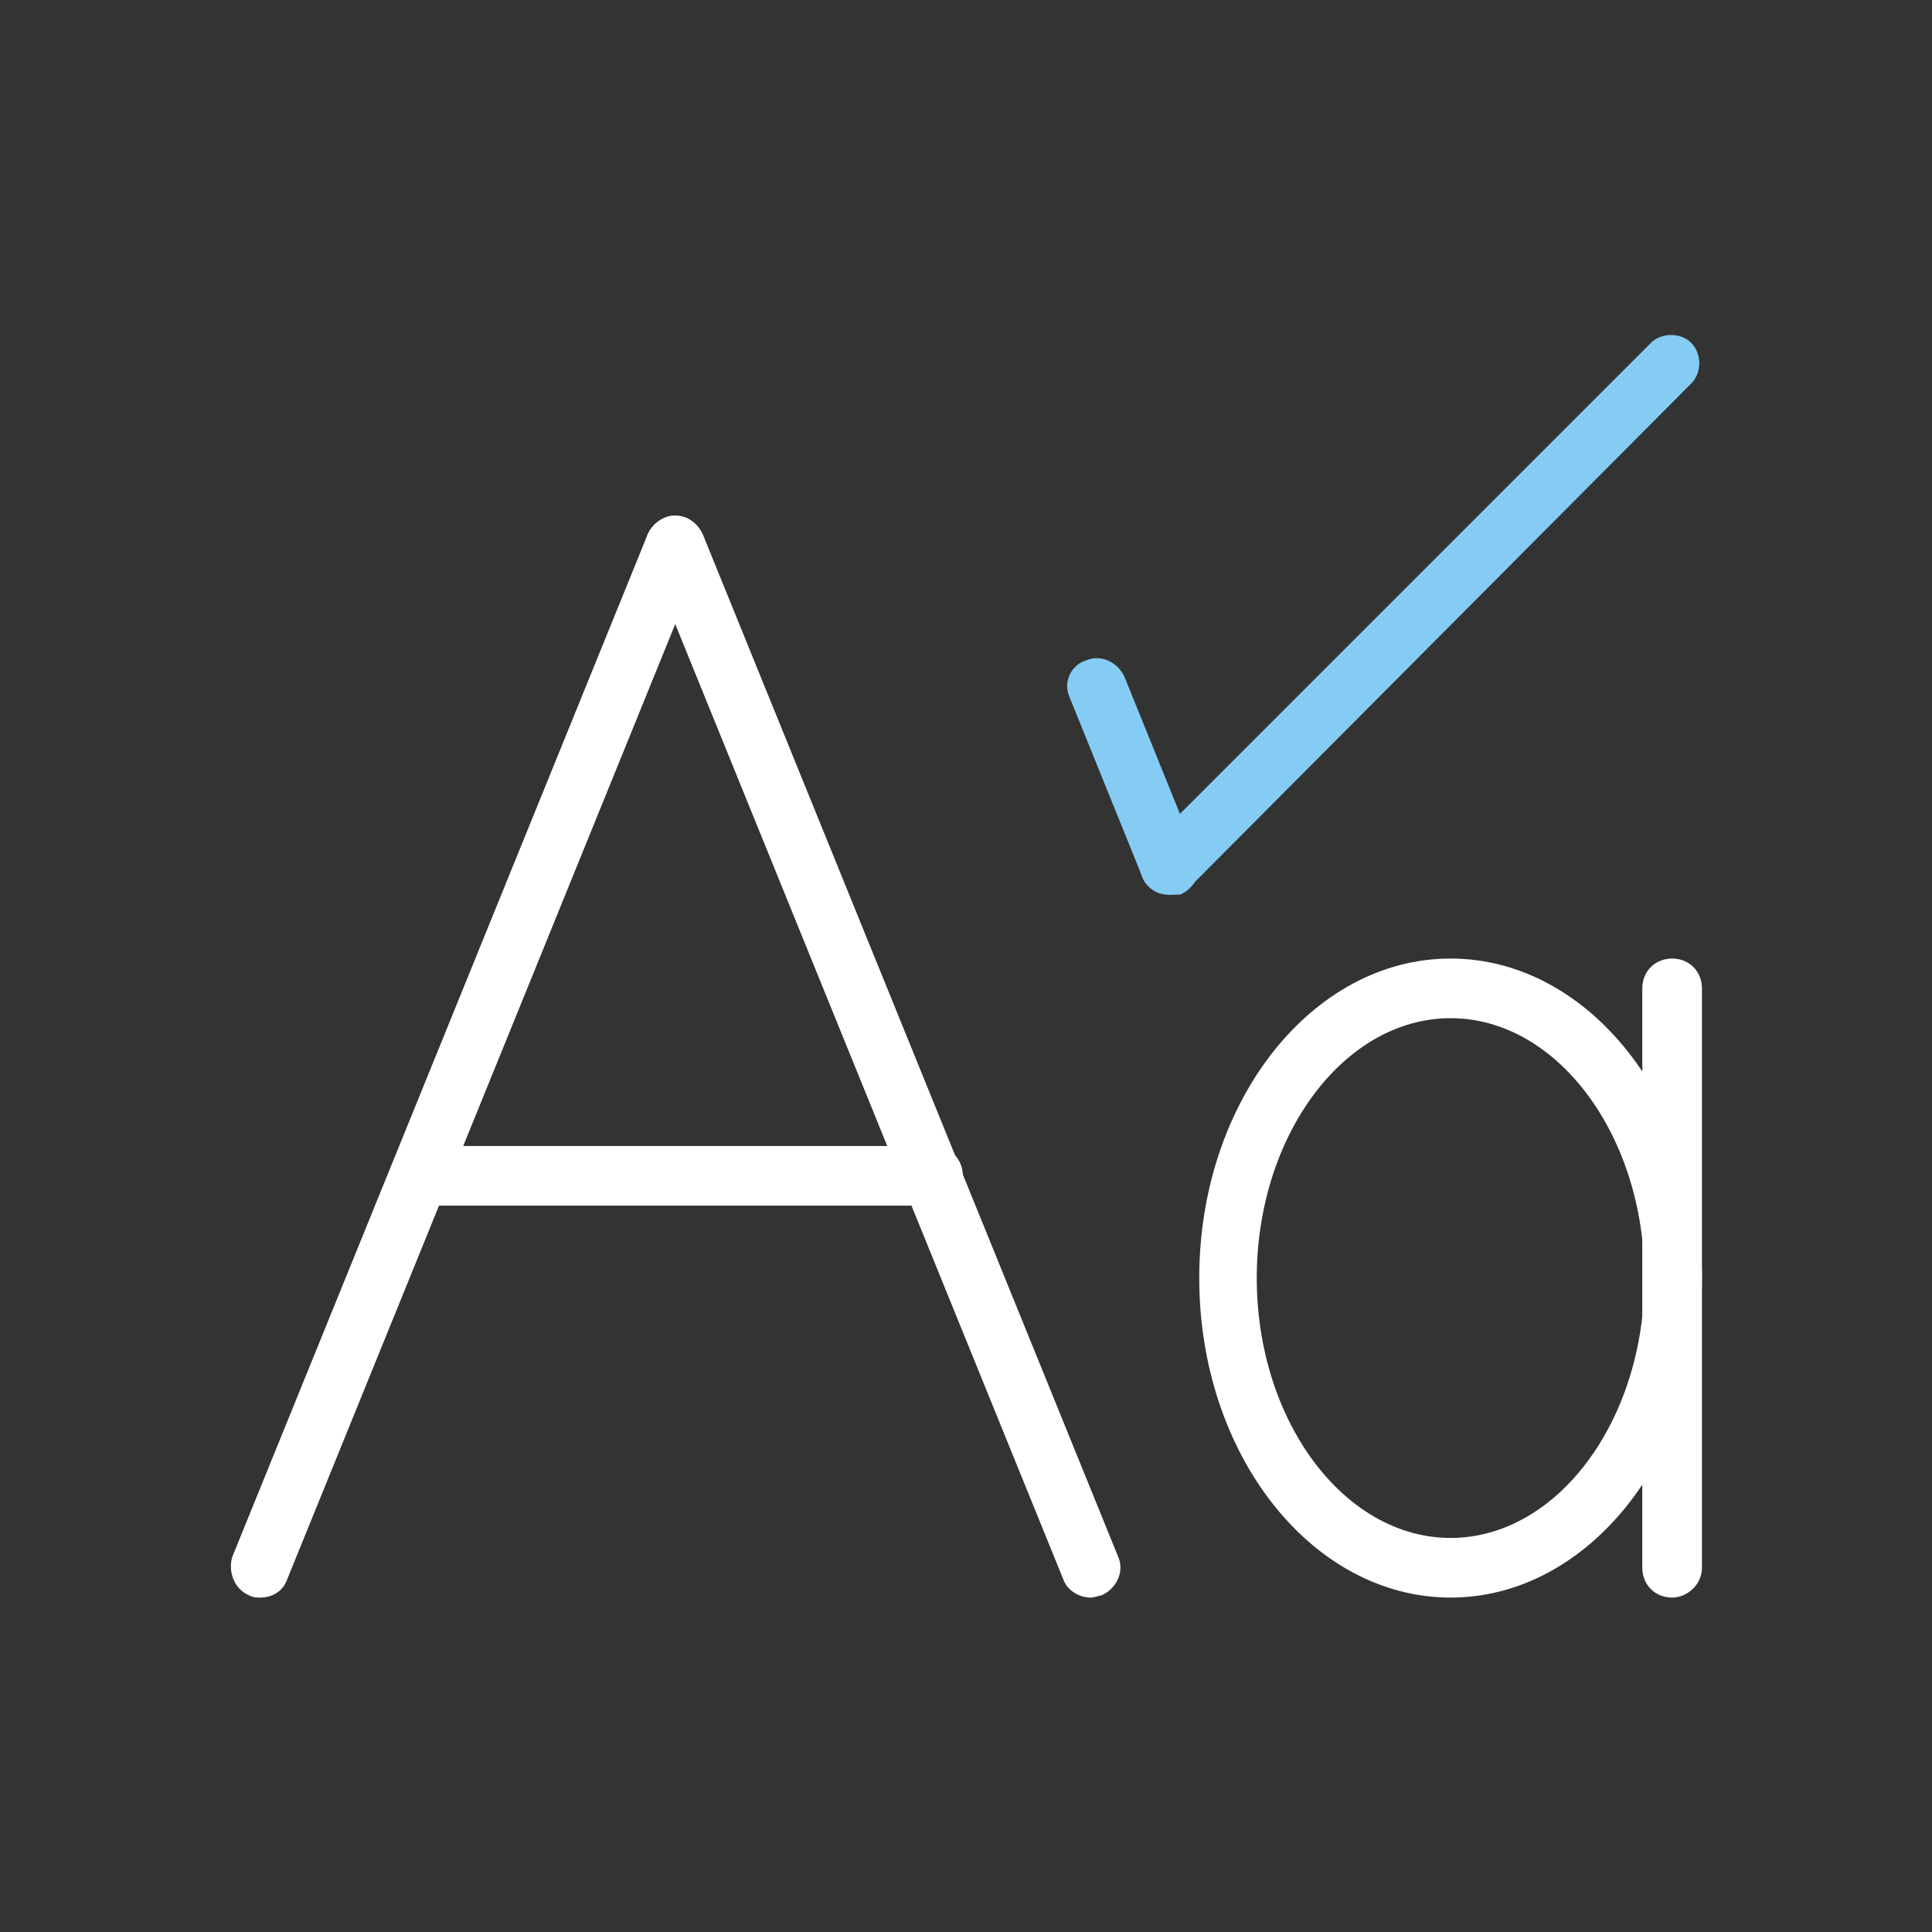 <?xml version="1.0" encoding="utf-8"?>
<!-- Generator: Adobe Illustrator 22.0.0, SVG Export Plug-In . SVG Version: 6.00 Build 0)  -->
<svg version="1.1" id="Ebene_1" xmlns="http://www.w3.org/2000/svg" xmlns:xlink="http://www.w3.org/1999/xlink" x="0px" y="0px"
	 viewBox="0 0 90.7 90.7" style="enable-background:new 0 0 90.7 90.7;" xml:space="preserve">
<rect x="0" y="0" width="90.7" height="90.7" fill="#333333" stroke="none"/>
<style type="text/css">
	.st0{fill:#384349;}
	.st1{fill:#FFFFFF;}
	.st2{fill:#85CCF5;}
</style>
<g>
	<g>
		<path class="st1" d="M12.2,75c-0.2,0-0.3,0-0.5-0.1c-0.7-0.3-1-1.1-0.8-1.8l19.5-48c0.3-0.7,1.1-1,1.8-0.8c0.7,0.3,1,1.1,0.8,1.8
			l-19.5,48C13.3,74.7,12.8,75,12.2,75z"/>
	</g>
	<g>
		<path class="st1" d="M43.8,56.6L43.8,56.6l-24.1,0c-0.8,0-1.4-0.6-1.4-1.4c0-0.8,0.6-1.4,1.4-1.4h0l24.1,0c0.8,0,1.4,0.6,1.4,1.4
			C45.1,56,44.5,56.6,43.8,56.6z"/>
	</g>
	<g>
		<path class="st1" d="M78.5,75C78.5,75,78.5,75,78.5,75c-0.8,0-1.4-0.6-1.4-1.4l0-27.2c0-0.8,0.6-1.4,1.4-1.4c0,0,0,0,0,0
			c0.8,0,1.4,0.6,1.4,1.4l0,27.2C79.9,74.4,79.2,75,78.5,75z"/>
	</g>
	<g>
		<path class="st1" d="M51.2,75c-0.5,0-1.1-0.3-1.3-0.9l-19.5-48c-0.3-0.7,0.1-1.5,0.8-1.8c0.7-0.3,1.5,0.1,1.8,0.8l19.5,48
			c0.3,0.7-0.1,1.5-0.8,1.8C51.6,74.9,51.4,75,51.2,75z"/>
	</g>
	<g>
		<path class="st1" d="M68.1,75c-6.5,0-11.8-6.7-11.8-15s5.3-15,11.8-15s11.8,6.7,11.8,15S74.6,75,68.1,75z M68.1,47.8
			c-5,0-9.1,5.5-9.1,12.2s4.1,12.2,9.1,12.2s9.1-5.5,9.1-12.2S73.1,47.8,68.1,47.8z"/>
	</g>
	<g>
		<path class="st2" d="M54.9,42c-0.4,0-0.7-0.1-1-0.4c-0.5-0.5-0.5-1.4,0-1.9l23.6-23.6c0.5-0.5,1.4-0.5,1.9,0
			c0.5,0.5,0.5,1.4,0,1.9L55.9,41.6C55.6,41.9,55.3,42,54.9,42z"/>
	</g>
	<g>
		<path class="st2" d="M54.9,42c-0.5,0-1.1-0.3-1.3-0.9l-3.4-8.4C49.9,32,50.3,31.2,51,31c0.7-0.3,1.5,0.1,1.8,0.8l3.4,8.4
			c0.3,0.7-0.1,1.5-0.8,1.8C55.3,42,55.1,42,54.9,42z"/>
	</g>
</g>
</svg>
